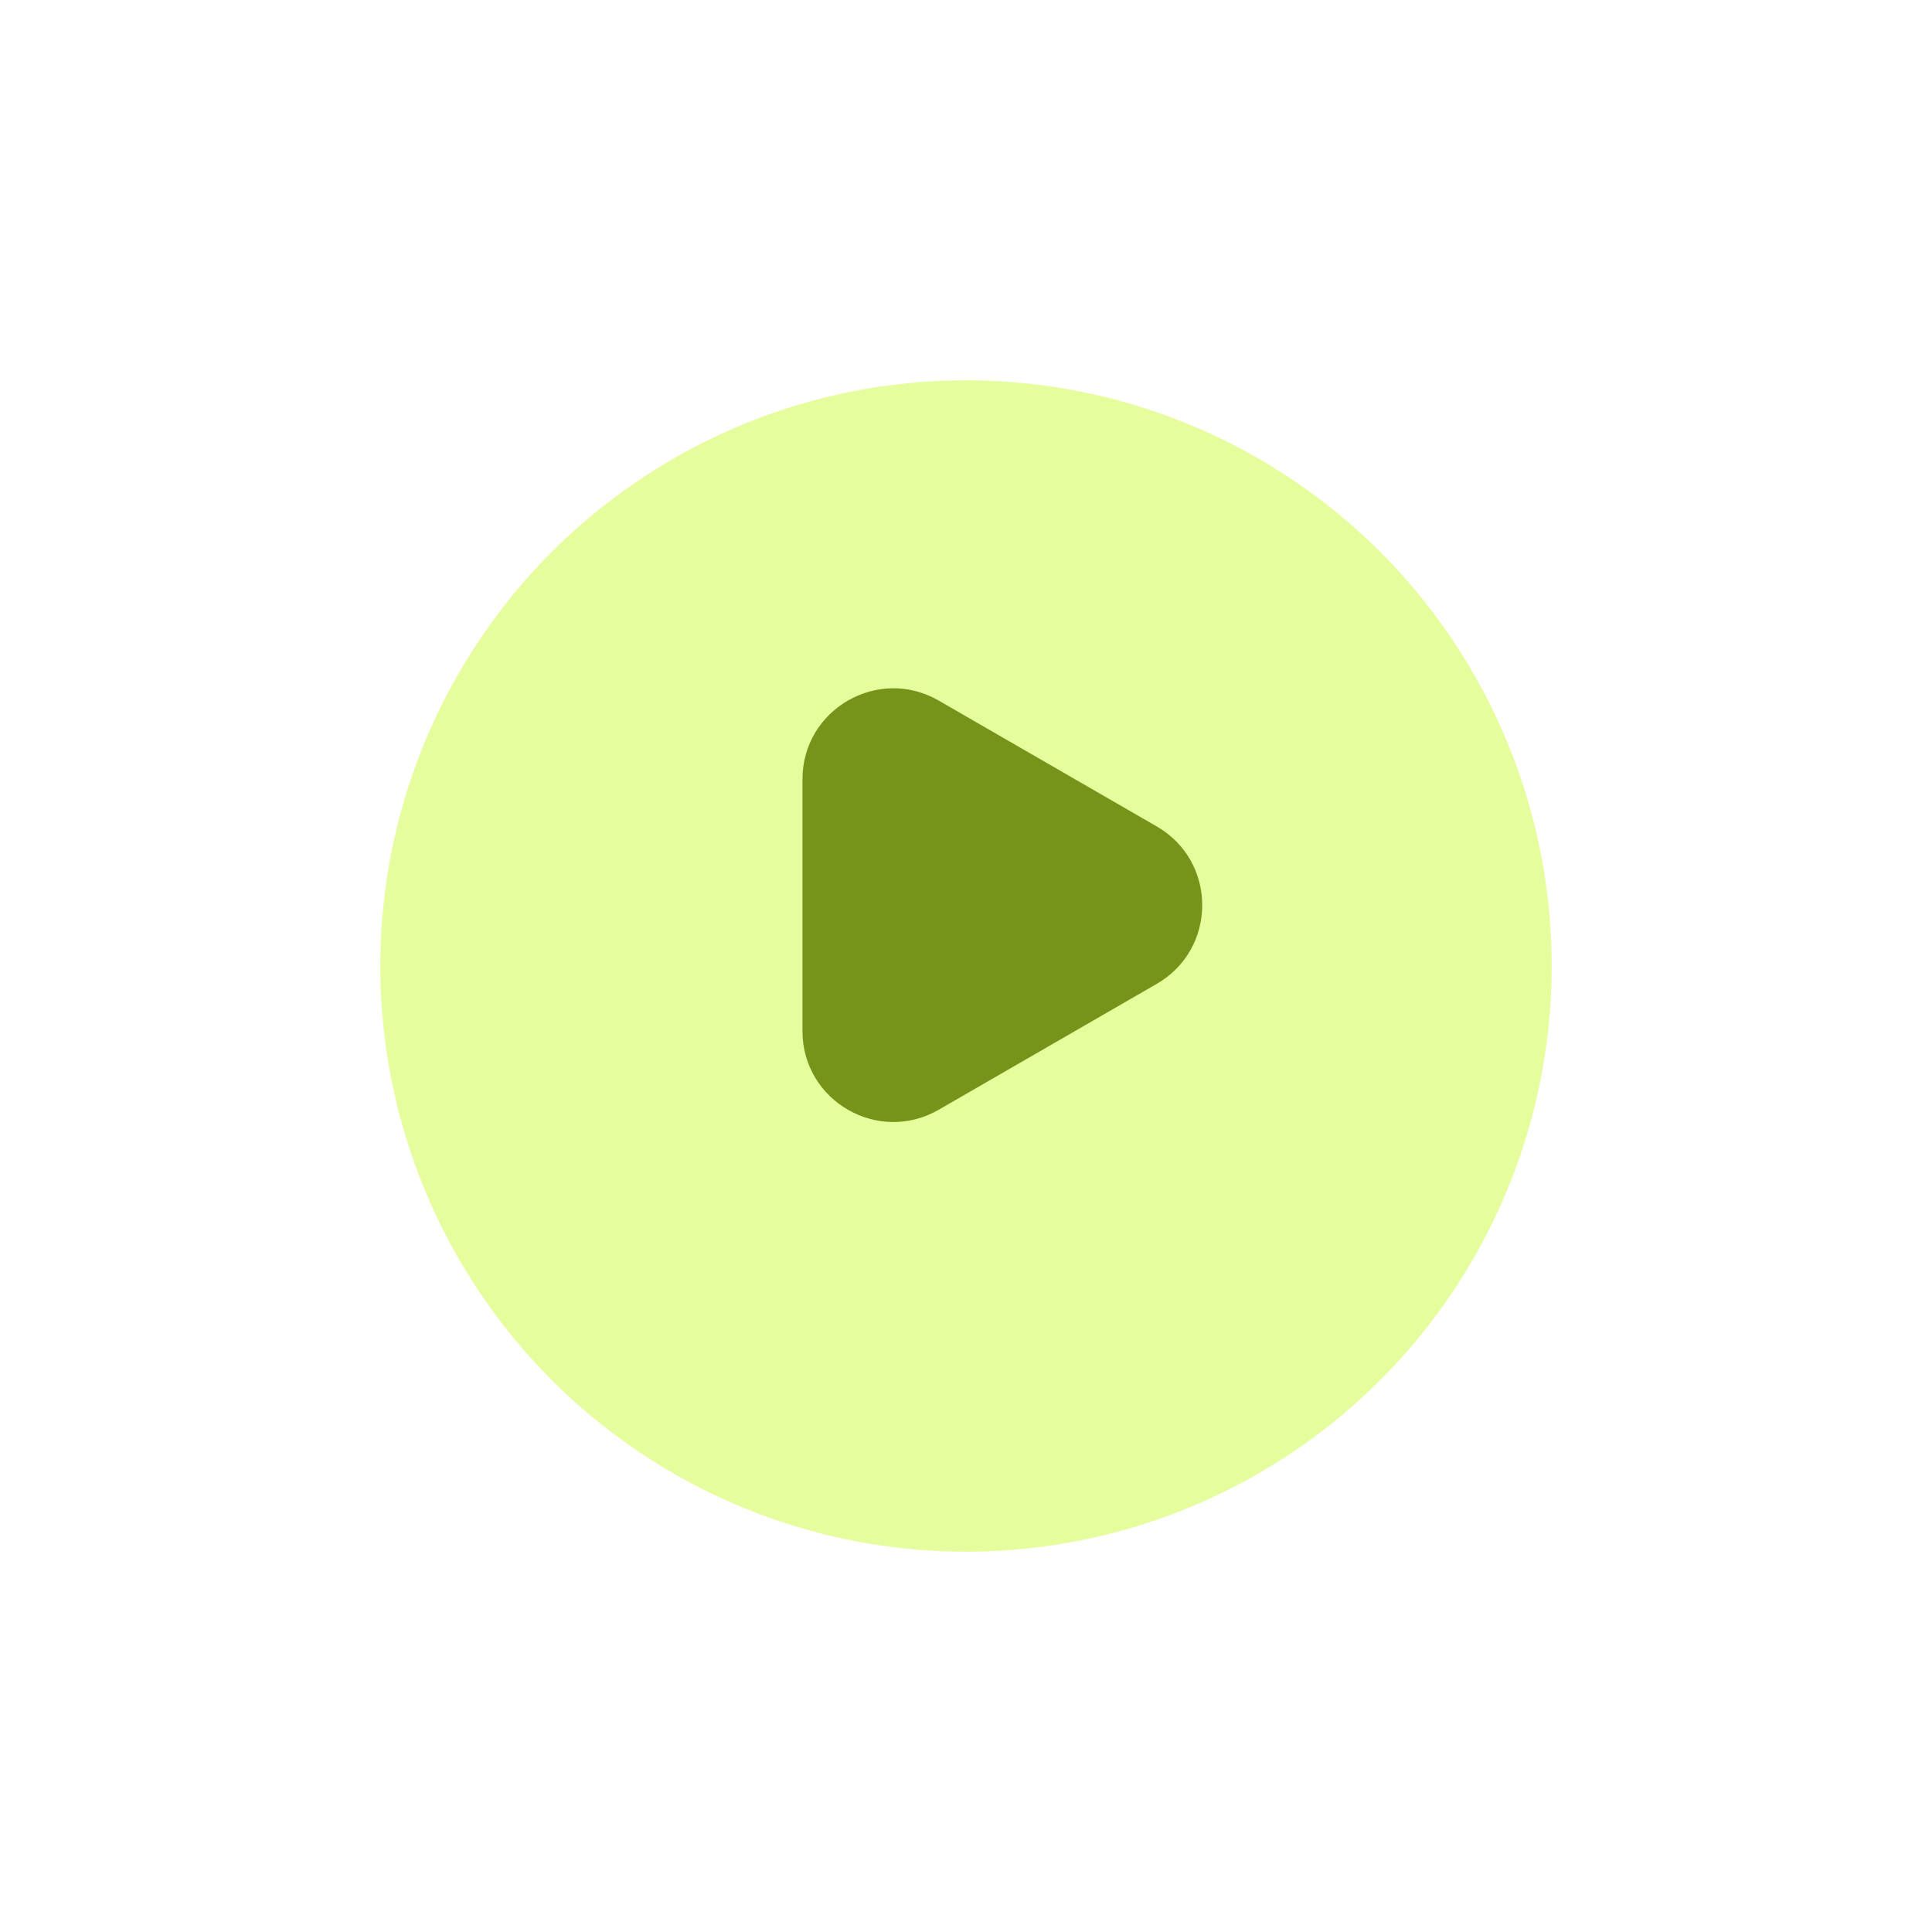 <?xml version="1.0" encoding="UTF-8"?> <svg xmlns="http://www.w3.org/2000/svg" width="127" height="127" viewBox="0 0 127 127" fill="none"> <g filter="url(#filter0_d_5715_12)"> <circle cx="63.5" cy="59.5" r="38.5" fill="#E6FD9D"></circle> </g> <path d="M76.042 54.328C80.023 56.627 80.023 62.373 76.042 64.672L61.708 72.948C57.727 75.246 52.75 72.373 52.75 67.775L52.75 51.225C52.75 46.627 57.727 43.754 61.708 46.053L76.042 54.328Z" fill="#769419"></path> <defs> <filter id="filter0_d_5715_12" x="0" y="0" width="127" height="127" filterUnits="userSpaceOnUse" color-interpolation-filters="sRGB"> <feFlood flood-opacity="0" result="BackgroundImageFix"></feFlood> <feColorMatrix in="SourceAlpha" type="matrix" values="0 0 0 0 0 0 0 0 0 0 0 0 0 0 0 0 0 0 127 0" result="hardAlpha"></feColorMatrix> <feOffset dy="4"></feOffset> <feGaussianBlur stdDeviation="12.5"></feGaussianBlur> <feComposite in2="hardAlpha" operator="out"></feComposite> <feColorMatrix type="matrix" values="0 0 0 0 0.902 0 0 0 0 0.992 0 0 0 0 0.616 0 0 0 0.4 0"></feColorMatrix> <feBlend mode="normal" in2="BackgroundImageFix" result="effect1_dropShadow_5715_12"></feBlend> <feBlend mode="normal" in="SourceGraphic" in2="effect1_dropShadow_5715_12" result="shape"></feBlend> </filter> </defs> </svg> 